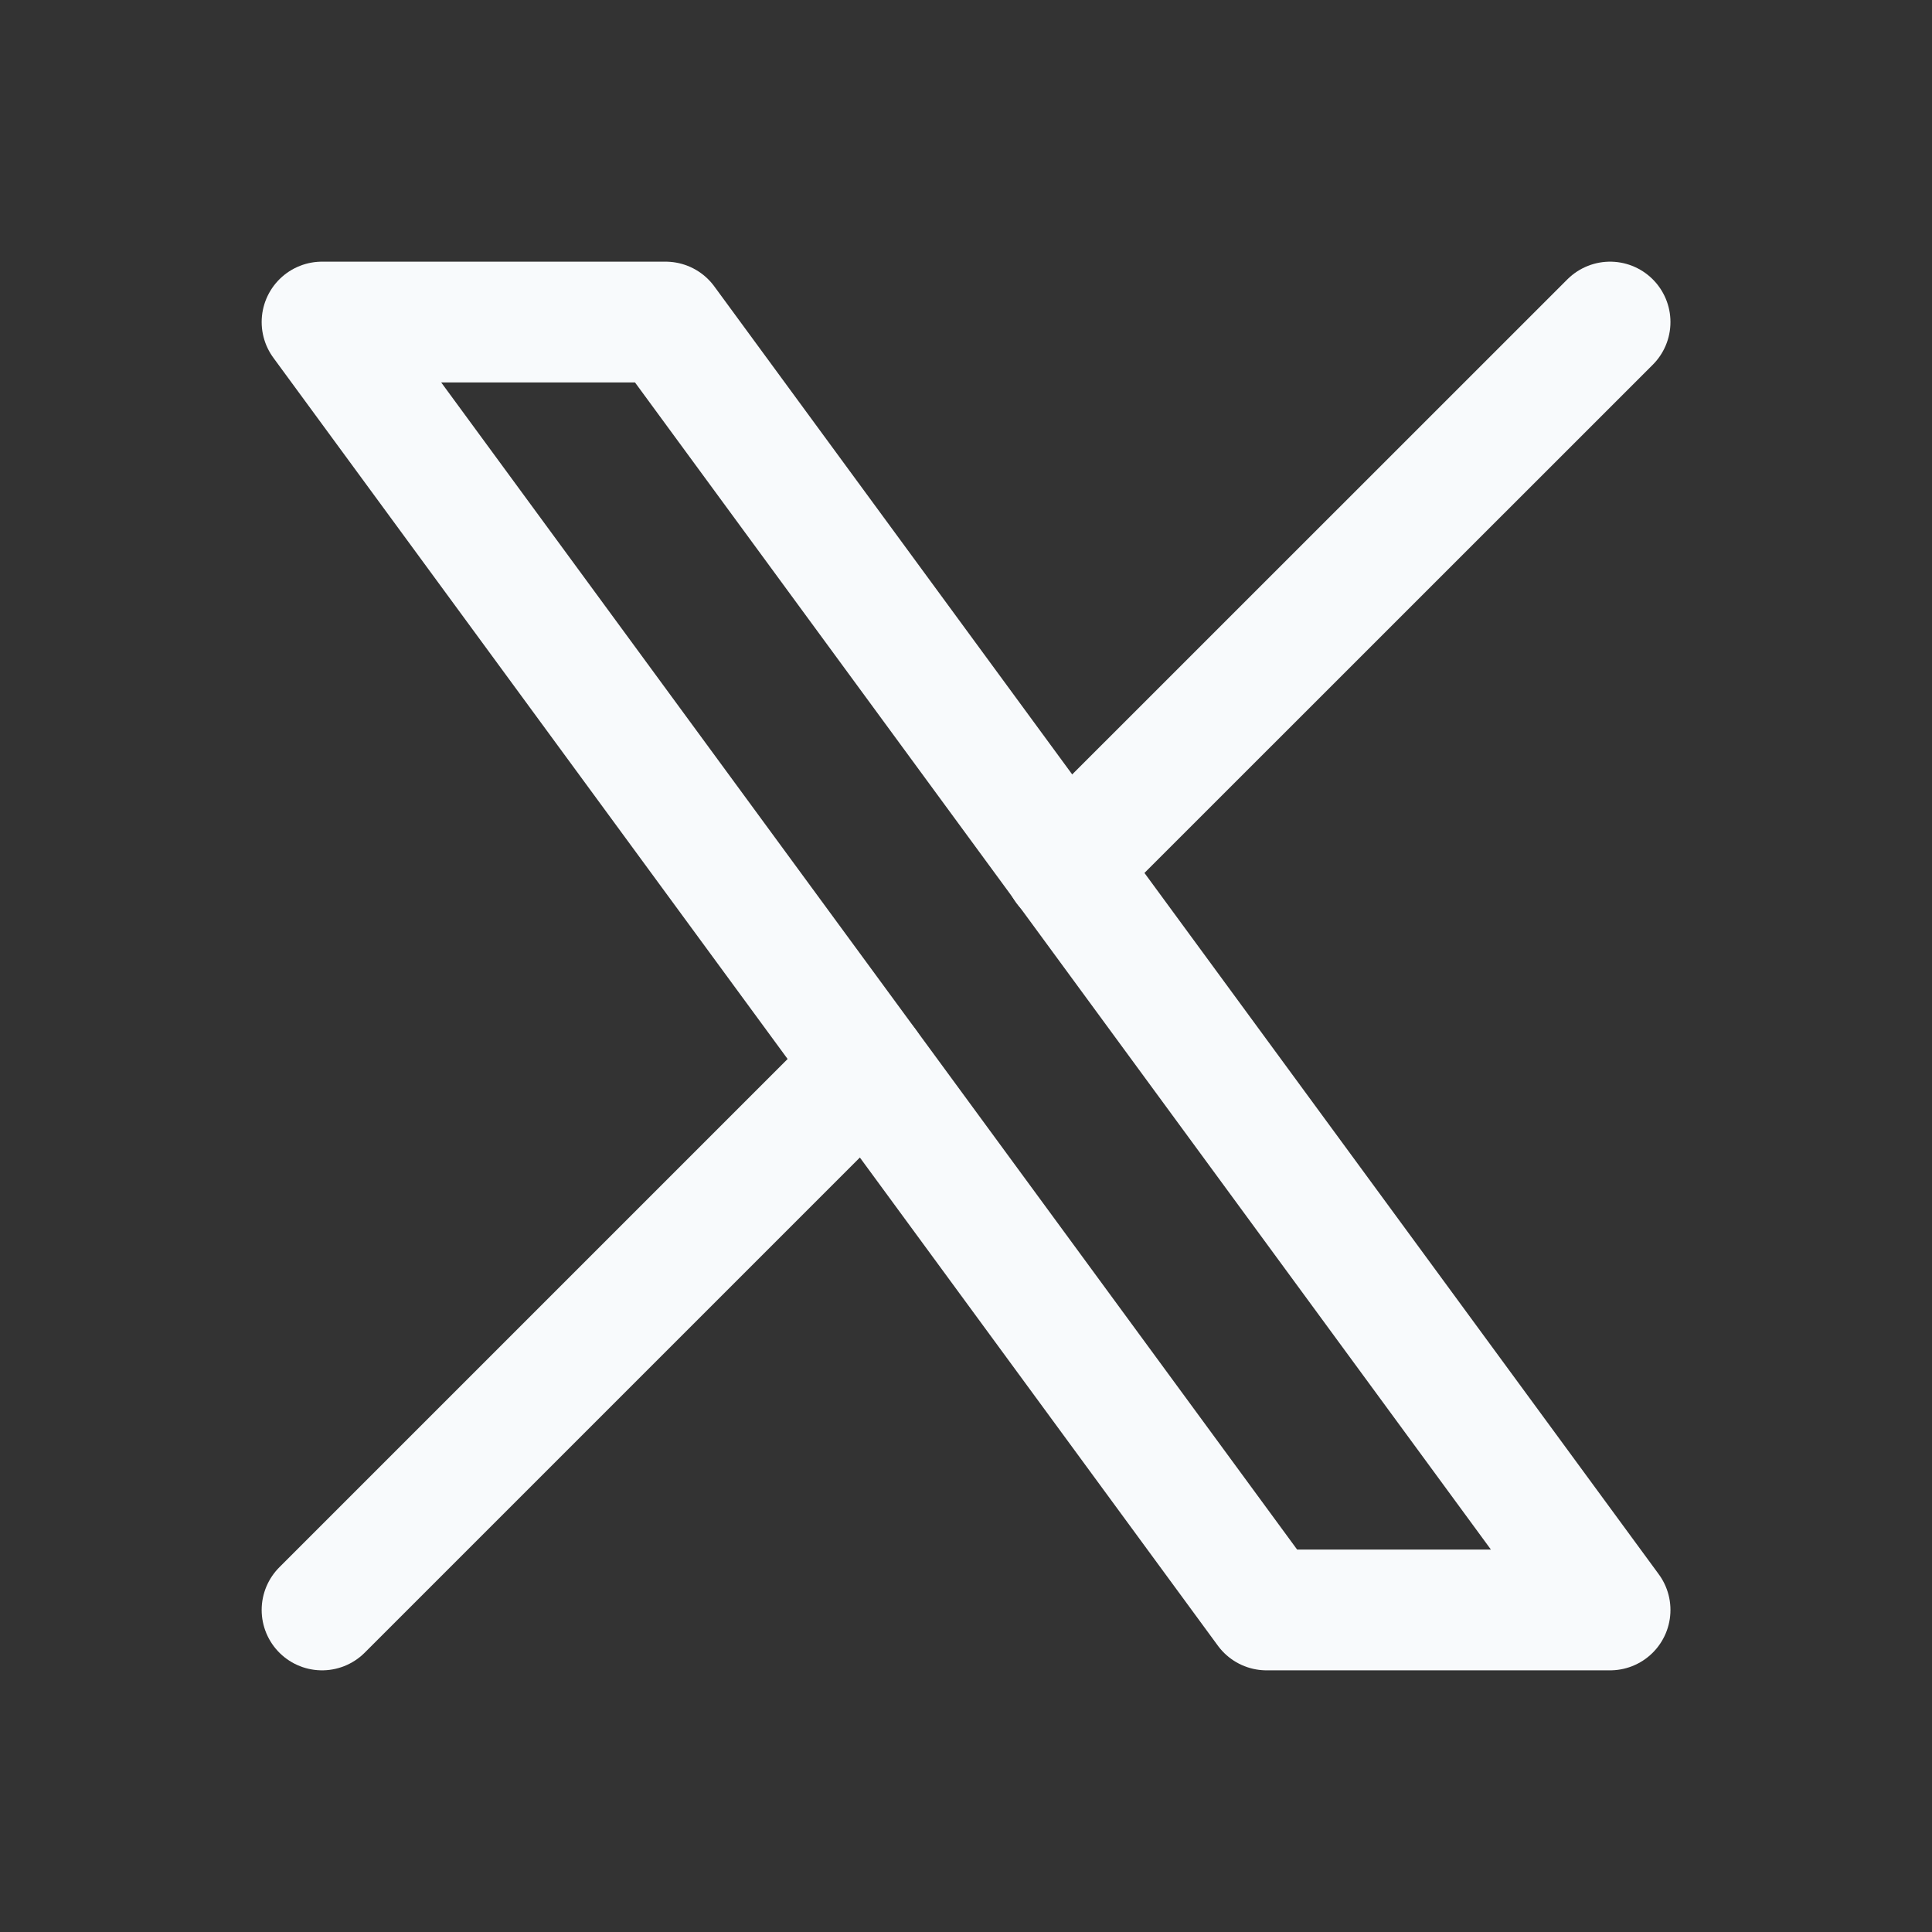 <svg width="16" height="16" viewBox="0 0 16 16" fill="none" xmlns="http://www.w3.org/2000/svg">
<rect x="0" y="0" width="16" height="16" fill="#333333" stroke="none"/>
<g clip-path="url(#clip0_691_3001)">
<path d="M2.667 2.667L10.489 13.333H13.334L5.512 2.667H2.667Z" stroke="#F8FAFC" stroke-linecap="round" stroke-linejoin="round"/>
<path d="M2.667 13.333L7.179 8.821M8.819 7.181L13.334 2.667" stroke="#F8FAFC" stroke-linecap="round" stroke-linejoin="round"/>
</g>
<defs>
<clipPath id="clip0_691_3001">
<rect width="16" height="16" fill="white"/>
</clipPath>
</defs>
</svg>
